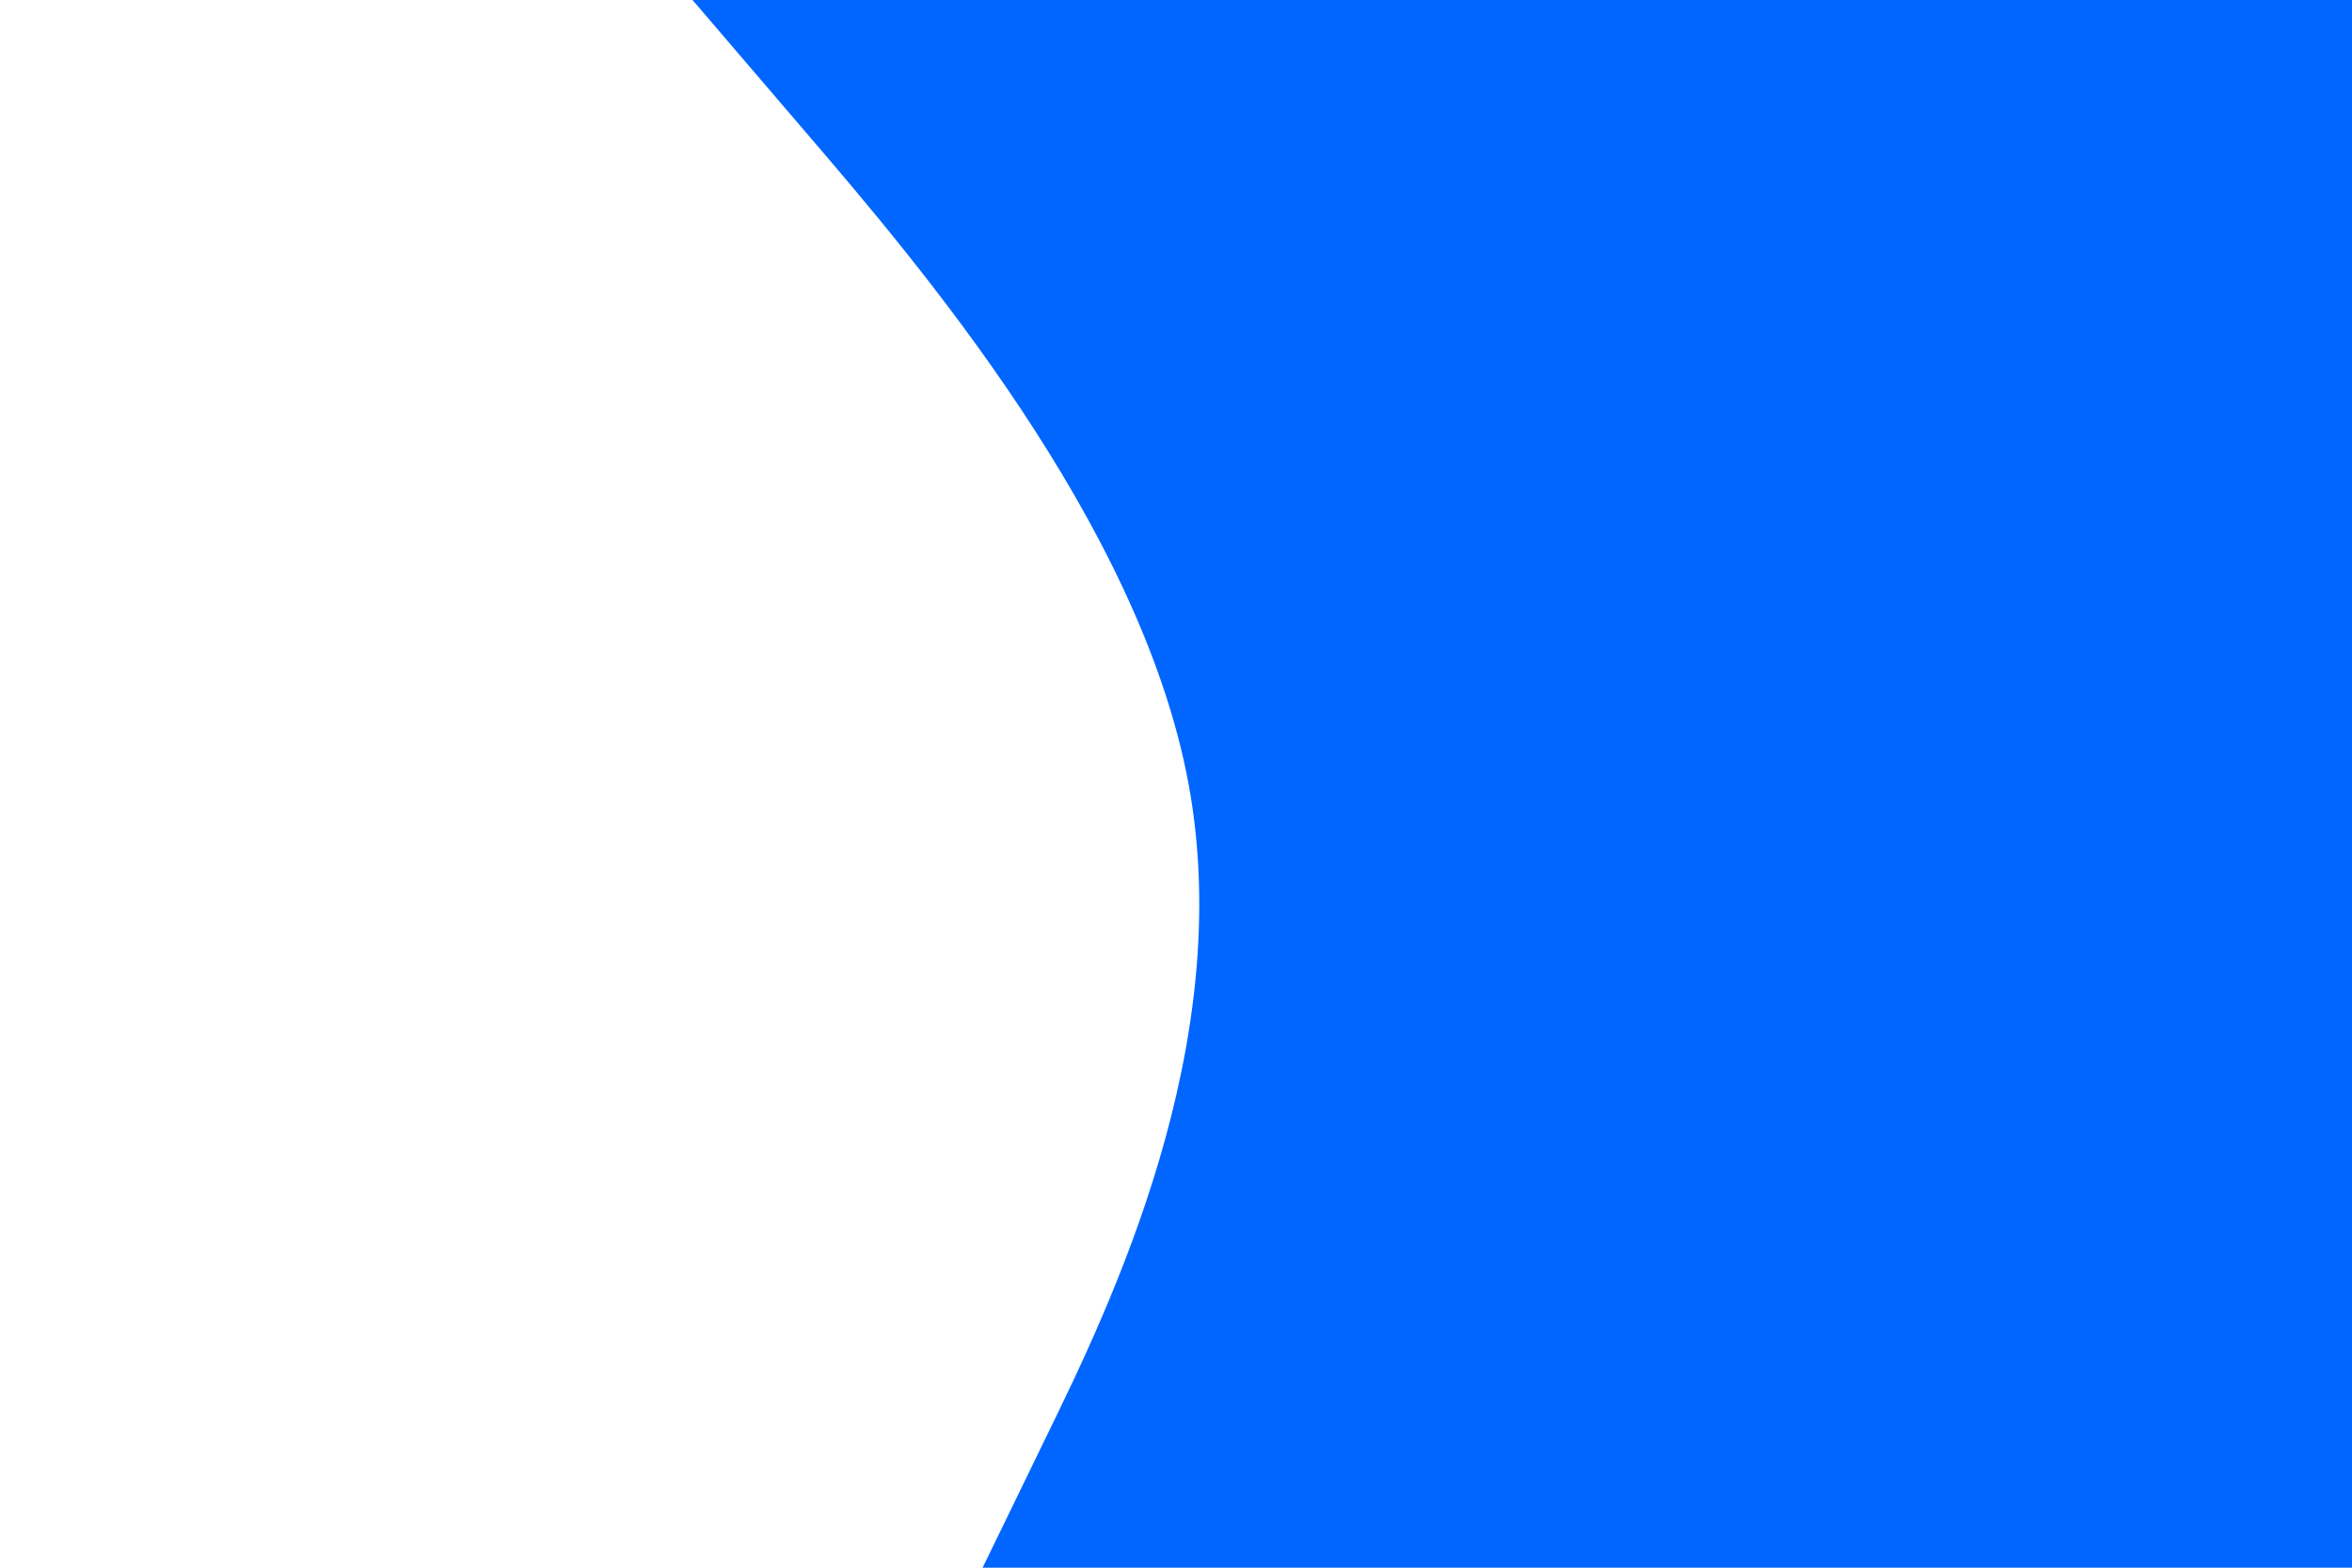 <svg id="visual" viewBox="0 0 900 600" width="900" height="600" xmlns="http://www.w3.org/2000/svg" xmlns:xlink="http://www.w3.org/1999/xlink" version="1.1"><path d="M376 600L400.3 550C424.7 500 473.3 400 454.8 300C436.3 200 350.7 100 307.8 50L265 0L900 0L900 50C900 100 900 200 900 300C900 400 900 500 900 550L900 600Z" fill="#0066ff" stroke-linecap="round" stroke-linejoin="miter"></path></svg>